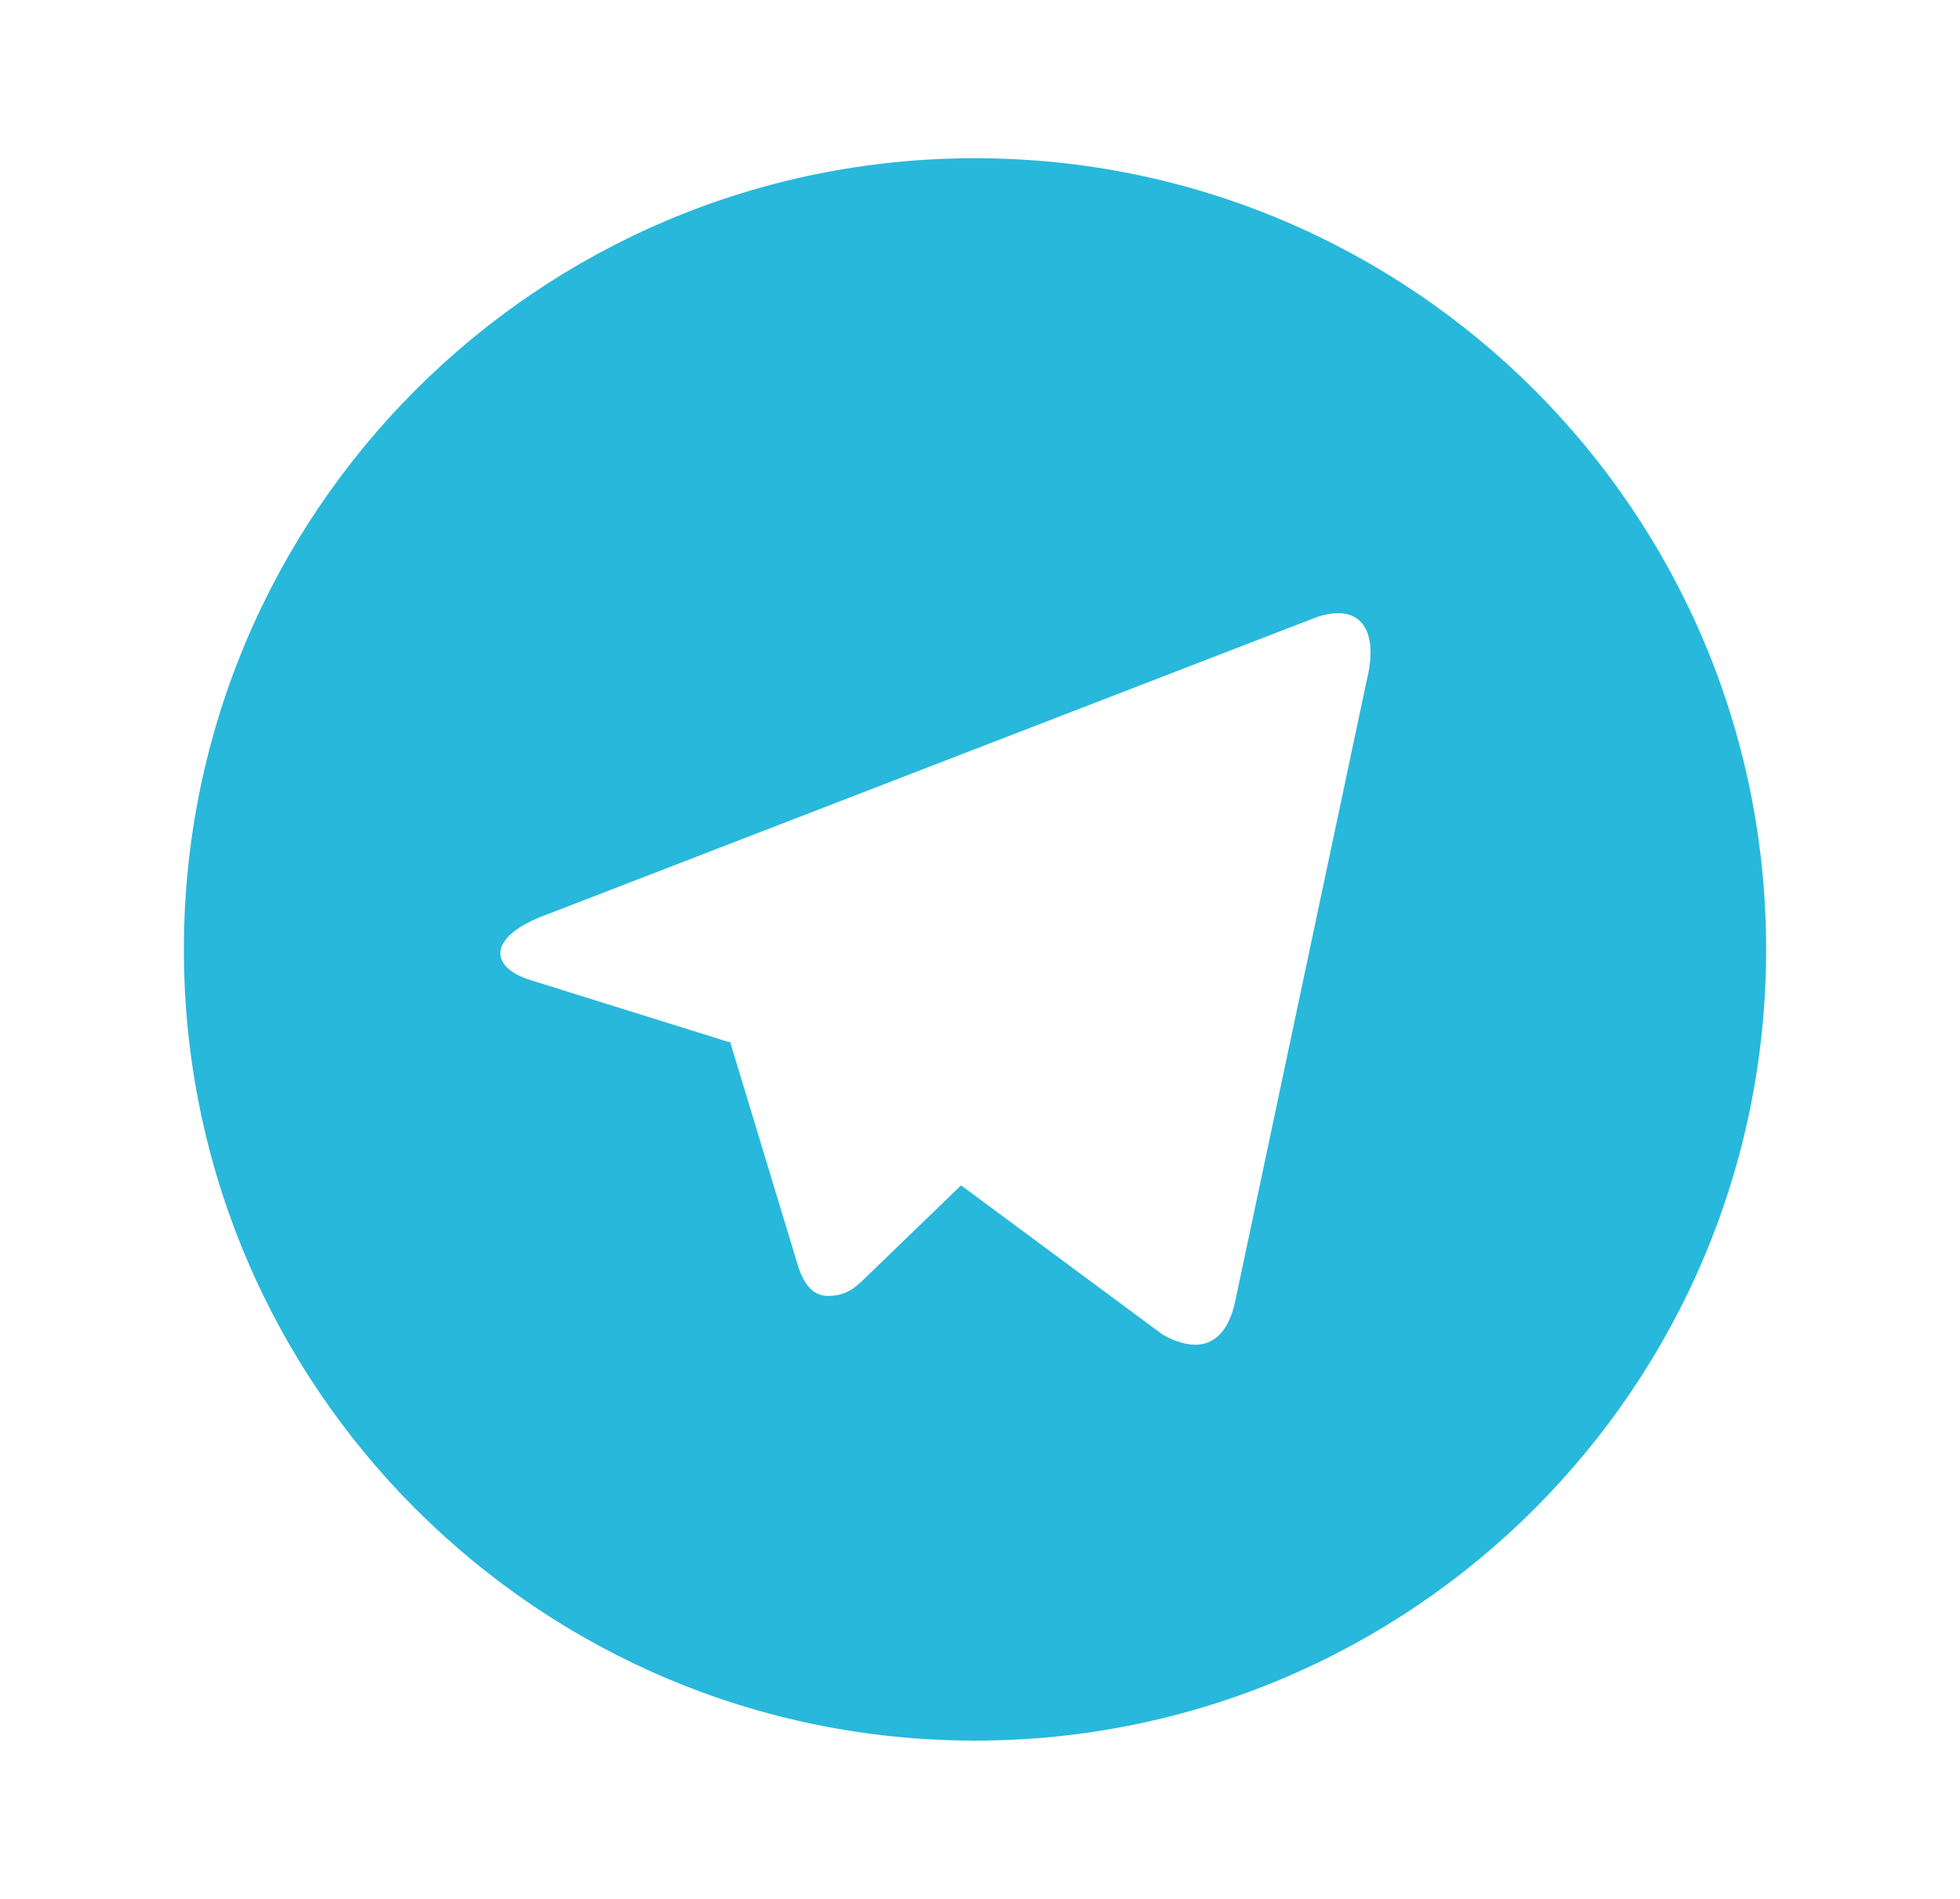<?xml version="1.0" encoding="UTF-8"?> <svg xmlns="http://www.w3.org/2000/svg" width="32" height="31" viewBox="0 0 32 31" fill="none"><g clip-path="url(#clip0_82_422)"><path d="M15.918 28.416C8.784 28.416 3.002 22.634 3.002 15.5C3.002 8.366 8.784 2.583 15.918 2.583C23.052 2.583 28.835 8.366 28.835 15.5C28.835 22.634 23.052 28.416 15.918 28.416ZM11.901 17.011L11.918 17.002L13.042 20.709C13.187 21.111 13.385 21.183 13.627 21.149C13.87 21.117 13.998 20.987 14.156 20.834L15.691 19.351L18.985 21.79C19.587 22.122 20.019 21.95 20.169 21.232L22.309 11.129C22.546 10.188 22.133 9.811 21.403 10.111L8.831 14.967C7.973 15.311 7.979 15.792 8.676 16.005L11.901 17.012V17.011Z" fill="#28B8DB"></path></g><defs><clipPath id="clip0_82_422"><rect width="31" height="31" fill="white" transform="translate(0.418)"></rect></clipPath></defs></svg> 